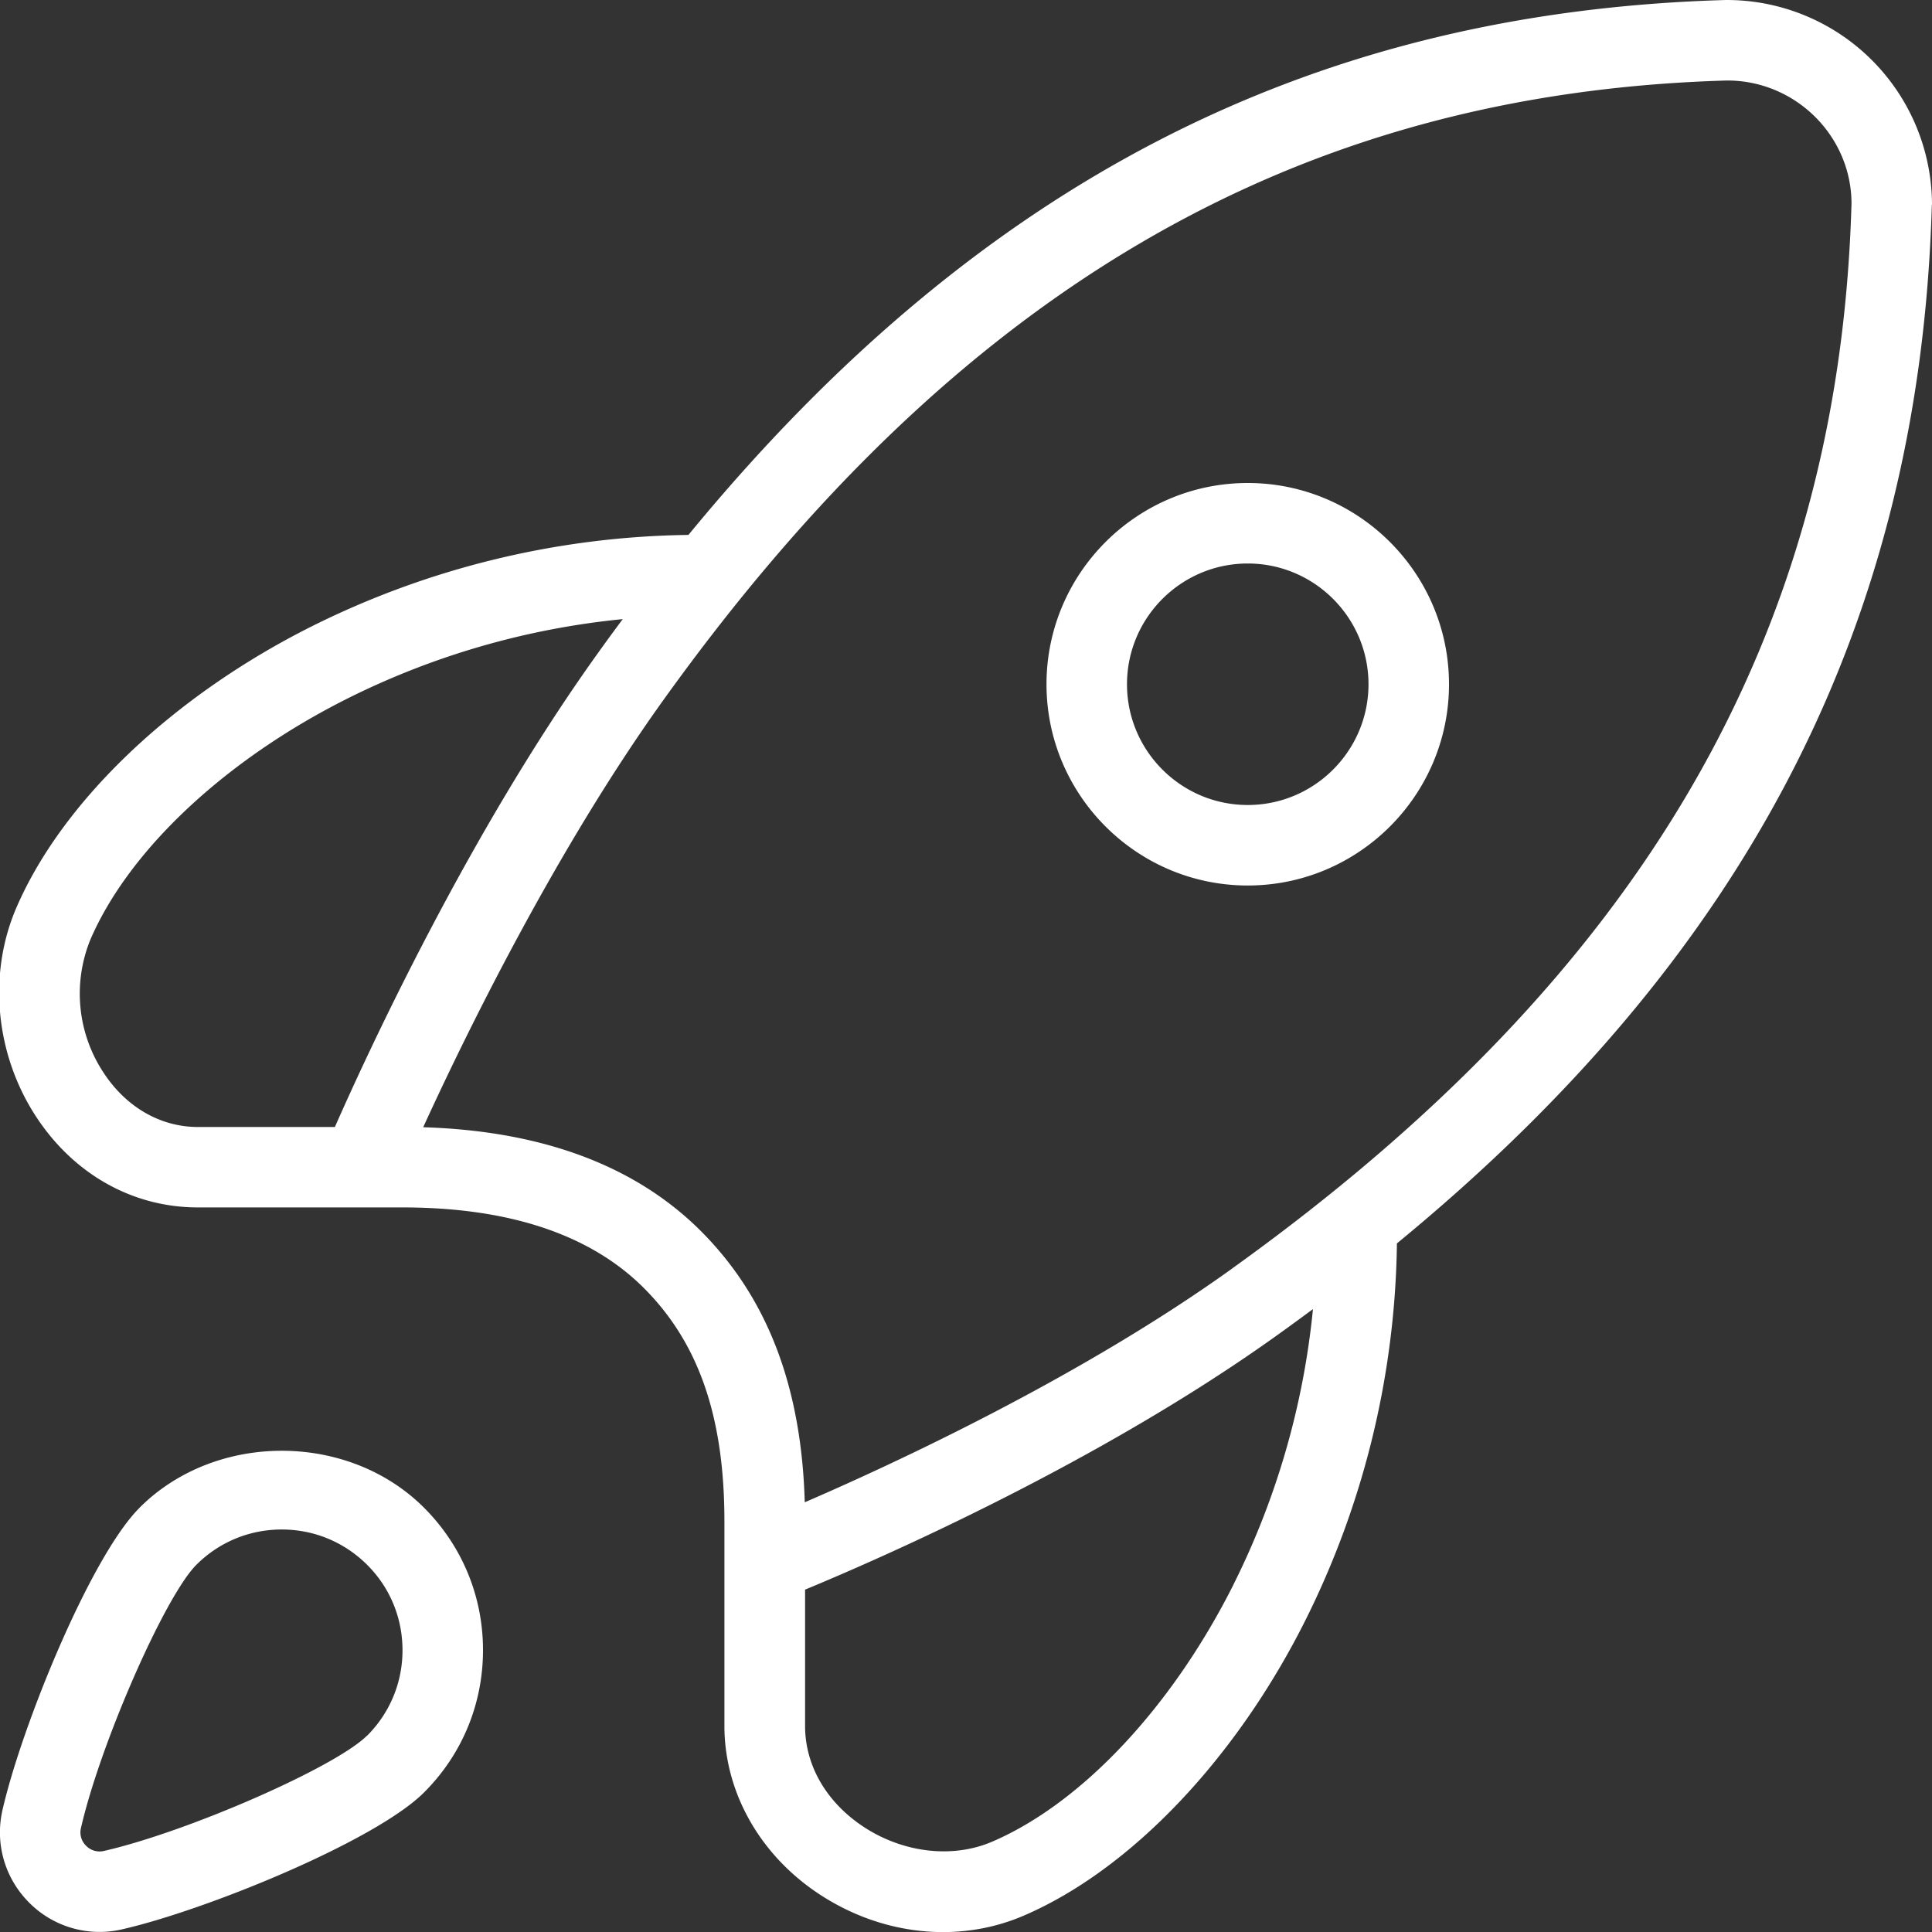 <svg xmlns="http://www.w3.org/2000/svg" version="1.1" xmlns:xlink="http://www.w3.org/1999/xlink" width="512" height="512" x="0" y="0" viewBox="0 0 24 24" style="enable-background:new 0 0 512 512" xml:space="preserve"><rect x="0" y="0" width="24" height="24" fill="#333333" stroke="none"/><g><path d="M15.5 6C14.122 6 13 7.122 13 8.5s1.122 2.5 2.5 2.5S18 9.878 18 8.5 16.878 6 15.5 6Zm0 4c-.827 0-1.5-.673-1.5-1.5S14.673 7 15.5 7s1.5.673 1.5 1.5-.673 1.5-1.5 1.5ZM24 2.544A2.55 2.55 0 0 0 21.441 0c-5.16.147-9.295 2.269-12.889 6.645a10.78 10.78 0 0 0-4.686 1.139C2.144 8.649.776 9.953.205 11.272c-.359.83-.264 1.828.247 2.605.469.713 1.2 1.122 2.006 1.122h2.541c1.326 0 2.335.337 2.999 1.001.683.683 1.001 1.604 1.001 2.899v2.541c0 .824.441 1.605 1.18 2.091.473.311 1.007.47 1.535.47.347 0 .69-.068 1.012-.208 1.319-.57 2.624-1.938 3.488-3.661a10.773 10.773 0 0 0 1.139-4.686c4.376-3.593 6.498-7.73 6.645-12.903ZM1.289 13.329a1.779 1.779 0 0 1-.165-1.66c.48-1.11 1.673-2.229 3.191-2.991a9.786 9.786 0 0 1 3.421-.987c-.105.141-.21.284-.314.43C5.819 10.356 4.561 13.09 4.16 14H2.459c-.464 0-.89-.245-1.17-.671Zm14.034 6.355c-.763 1.519-1.881 2.711-2.991 3.191-.494.215-1.107.144-1.602-.18-.463-.305-.729-.762-.729-1.255v-1.693c.923-.382 3.649-1.571 5.879-3.171.145-.104.288-.209.43-.314a9.786 9.786 0 0 1-.987 3.421Zm-.026-3.919c-1.873 1.343-4.178 2.412-5.3 2.897-.041-1.439-.465-2.543-1.29-3.369-.812-.812-1.972-1.245-3.45-1.29.516-1.128 1.637-3.428 2.979-5.3 3.657-5.102 7.862-7.55 13.22-7.703C22.308 1 23 1.693 23 2.53c-.153 5.372-2.601 9.577-7.704 13.235ZM1.732 18.732c-.604.603-1.461 2.702-1.701 3.752-.096.418.029.849.332 1.152a1.232 1.232 0 0 0 1.153.331c1.05-.24 3.148-1.097 3.752-1.701.473-.472.732-1.1.732-1.768s-.26-1.296-.732-1.768c-.943-.944-2.592-.944-3.535 0ZM4.56 21.56c-.391.391-2.223 1.194-3.268 1.433a.233.233 0 0 1-.222-.064.23.23 0 0 1-.064-.222c.239-1.045 1.042-2.877 1.433-3.268.283-.283.66-.439 1.061-.439s.777.156 1.061.439S5 20.099 5 20.5s-.156.777-.439 1.061Z" fill="#ffffff" opacity="1" data-original="#000000"></path></g></svg>